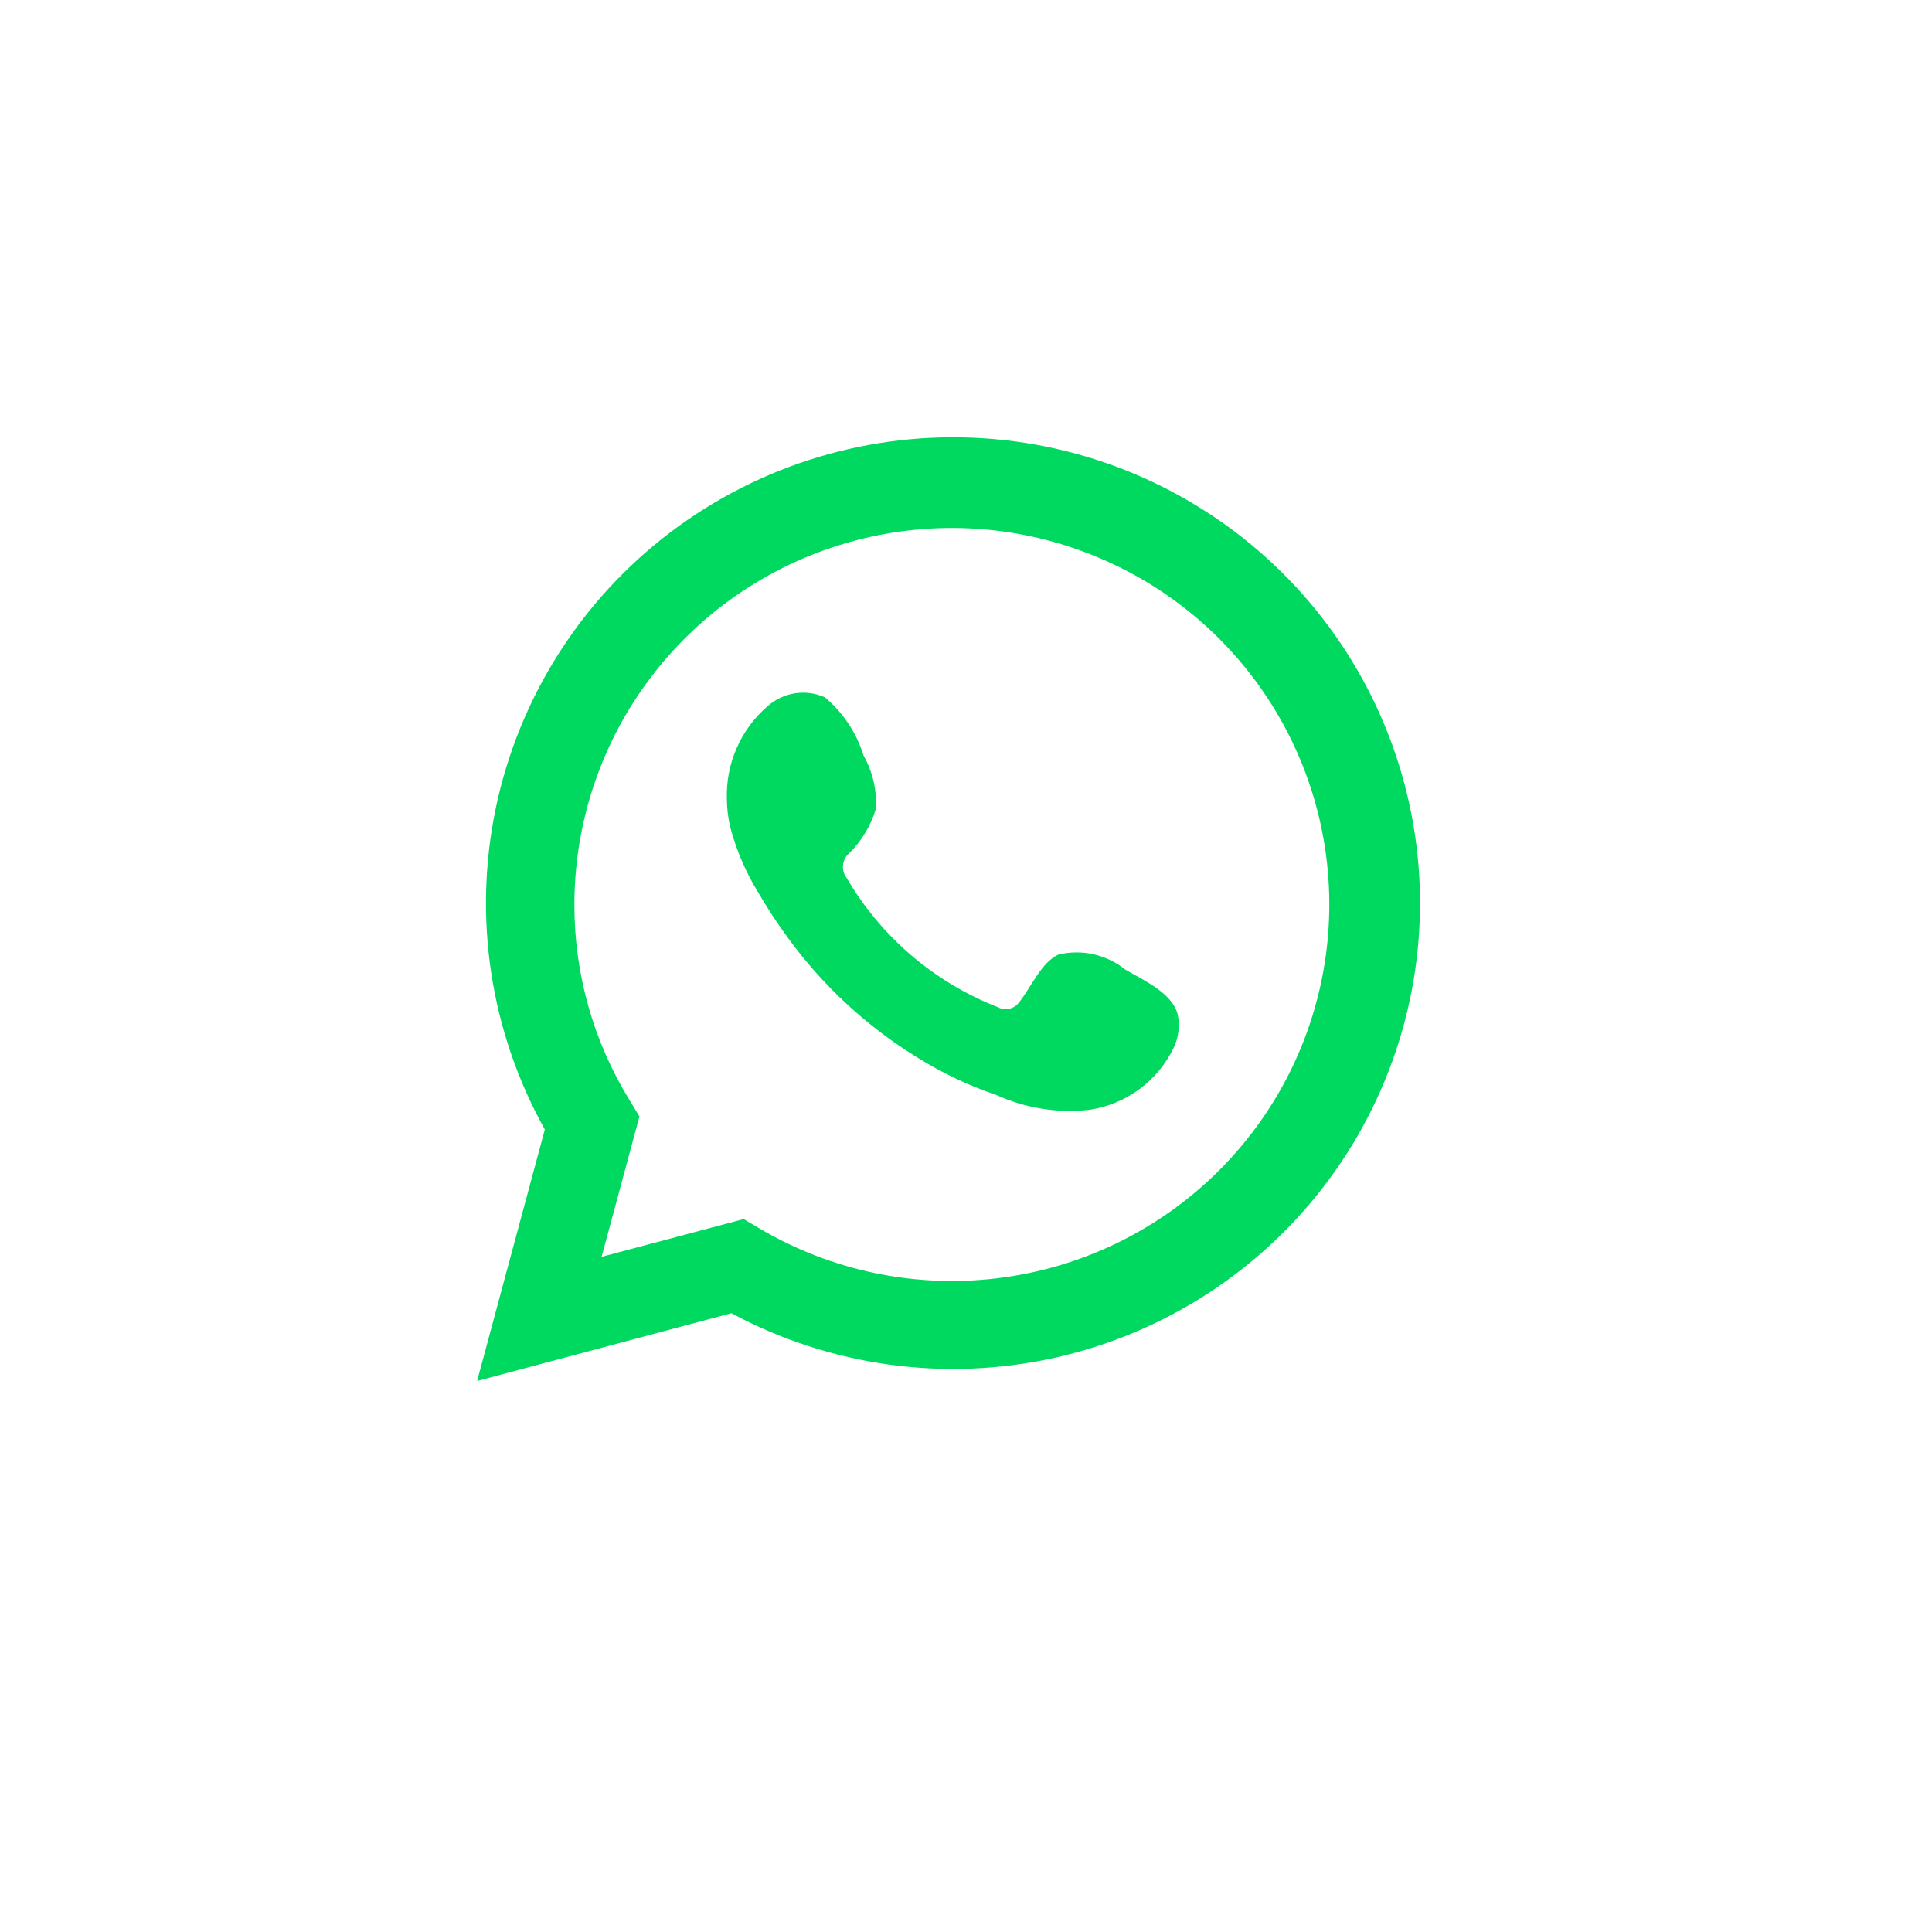 <svg width="39" height="39" viewBox="0 0 39 39" fill="none" xmlns="http://www.w3.org/2000/svg">
<path d="M9.631 27.877L10.998 22.8C9.895 20.822 9.545 18.514 10.011 16.299C10.478 14.084 11.729 12.111 13.535 10.743C15.342 9.374 17.583 8.701 19.847 8.847C22.111 8.993 24.246 9.949 25.861 11.539C27.476 13.129 28.461 15.246 28.637 17.502C28.813 19.758 28.167 22.002 26.819 23.822C25.47 25.641 23.508 26.915 21.294 27.408C19.08 27.902 16.762 27.582 14.764 26.509L9.631 27.877ZM15.012 24.609L15.329 24.797C16.776 25.652 18.466 26.006 20.135 25.803C21.804 25.601 23.359 24.853 24.558 23.677C25.757 22.5 26.532 20.962 26.762 19.3C26.993 17.639 26.666 15.948 25.832 14.491C24.999 13.034 23.706 11.894 22.154 11.247C20.603 10.6 18.881 10.482 17.256 10.914C15.63 11.345 14.194 12.3 13.17 13.631C12.146 14.961 11.593 16.593 11.595 18.27C11.594 19.66 11.979 21.024 12.709 22.209L12.908 22.537L12.144 25.371L15.012 24.609Z" fill="#00D95F"/>
<path fill-rule="evenodd" clip-rule="evenodd" d="M22.718 19.574C22.532 19.424 22.314 19.319 22.081 19.265C21.847 19.212 21.605 19.213 21.372 19.268C21.023 19.413 20.797 19.96 20.571 20.234C20.523 20.299 20.453 20.345 20.374 20.363C20.294 20.381 20.211 20.369 20.14 20.33C18.86 19.83 17.786 18.913 17.094 17.727C17.035 17.653 17.008 17.559 17.017 17.465C17.026 17.371 17.071 17.284 17.143 17.223C17.395 16.974 17.58 16.666 17.681 16.326C17.703 15.952 17.617 15.58 17.433 15.253C17.291 14.795 17.02 14.387 16.653 14.077C16.464 13.992 16.254 13.964 16.049 13.995C15.843 14.027 15.651 14.117 15.496 14.255C15.227 14.486 15.013 14.775 14.871 15.101C14.728 15.426 14.661 15.778 14.673 16.133C14.674 16.332 14.699 16.53 14.748 16.724C14.873 17.187 15.065 17.63 15.319 18.038C15.501 18.351 15.701 18.654 15.916 18.946C16.615 19.903 17.494 20.716 18.504 21.339C19.011 21.656 19.553 21.914 20.119 22.107C20.706 22.373 21.355 22.475 21.997 22.402C22.362 22.347 22.708 22.203 23.005 21.983C23.301 21.763 23.539 21.474 23.697 21.141C23.79 20.94 23.818 20.715 23.778 20.497C23.681 20.051 23.084 19.788 22.718 19.574Z" fill="#00D95F"/>
</svg>
